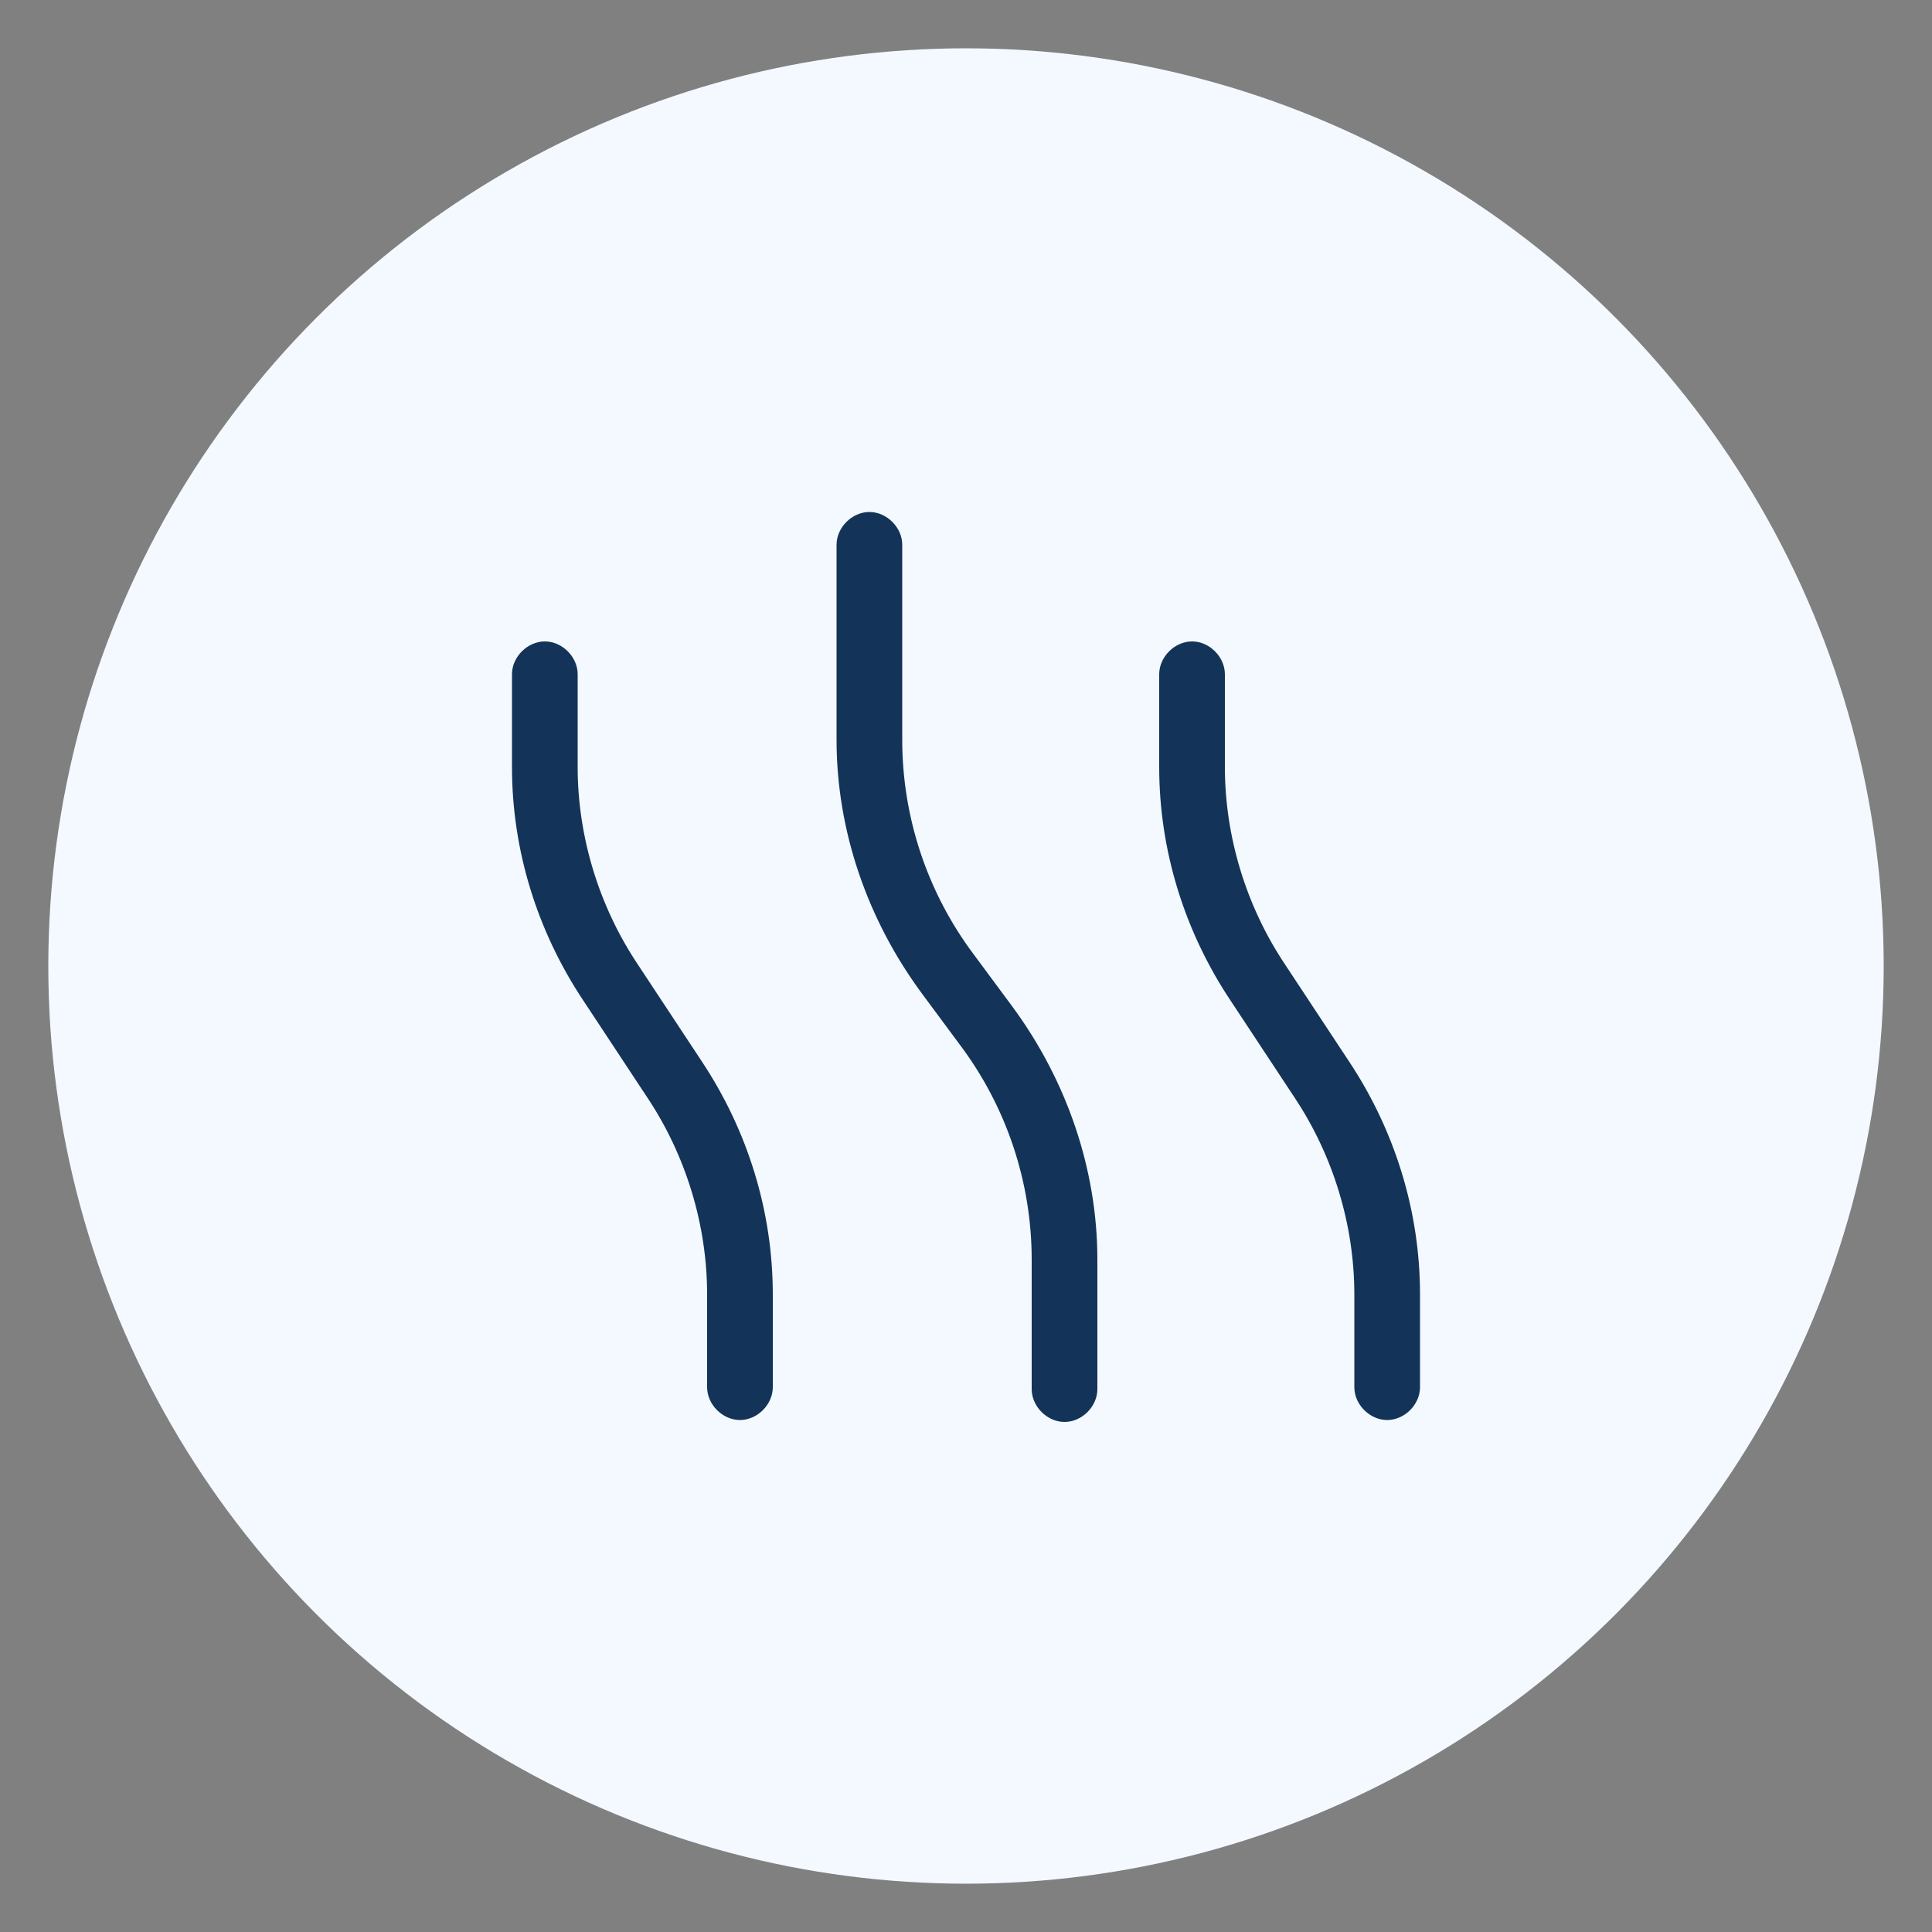 <?xml version="1.0" encoding="UTF-8"?>
<svg xmlns="http://www.w3.org/2000/svg" version="1.1" viewBox="0 0 100 100">
  <rect x="0" y="0" width="100" height="100" fill="#808080" stroke="none"/>
  <!-- Generator: Adobe Illustrator 29.0.0, SVG Export Plug-In . SVG Version: 2.1.0 Build 186)  -->
  <defs>
    <style>
      .st0 {
        fill: #133458;
      }

      .st1 {
        fill: #f3f9ff;
      }

      .st2 {
        display: none;
      }
    </style>
  </defs>
  <g id="bg-circle">
    <circle class="st1" cx="50" cy="50" r="47.5"/>
  </g>
  <g id="cool" class="st2">
    <path class="st0" d="M51.4,35.1l3.3-3.3c.6-.6,1.5-.6,2,0s.6,1.5,0,2l-5.3,5.3v8.4l7.2-4.2,1.9-7.2c.2-.8,1-1.2,1.8-1s1.2,1,1,1.8l-1.2,4.5,5.7-3.3c.7-.4,1.6-.2,2,.5s.2,1.6-.5,2l-5.7,3.3,4.5,1.2c.8.2,1.2,1,1,1.8s-1,1.2-1.8,1l-7.2-1.9-7.2,4.2,7.2,4.2,7.2-1.9c.8-.2,1.5.3,1.8,1s-.3,1.5-1,1.8l-4.5,1.2,5.7,3.3c.7.4.9,1.3.5,2s-1.3.9-2,.5l-5.7-3.3,1.2,4.5c.2.8-.3,1.5-1,1.8-.8.2-1.5-.3-1.8-1l-1.9-7.2-7.2-4.2v8.4l5.3,5.3c.6.6.6,1.5,0,2s-1.5.6-2,0l-3.3-3.3v6.6c0,.8-.6,1.4-1.4,1.4s-1.4-.6-1.4-1.4v-6.6l-3.3,3.3c-.6.6-1.5.6-2,0s-.6-1.5,0-2l5.3-5.3v-8.4l-7.2,4.2-1.9,7.2c-.2.8-1,1.2-1.8,1-.8-.2-1.2-1-1-1.8l1.2-4.5-5.7,3.3c-.7.4-1.6.2-2-.5s-.2-1.6.5-2l5.7-3.3-4.5-1.2c-.8-.2-1.2-1-1-1.8s1-1.2,1.8-1l7.2,1.9,7.2-4.2-7.2-4.2-7.2,1.9c-.8.2-1.5-.2-1.8-1s.2-1.5,1-1.8l4.5-1.2-5.7-3.3c-.7-.4-.9-1.3-.5-2s1.3-.9,2-.5l5.7,3.3-1.2-4.5c-.2-.8.3-1.5,1-1.7s1.5.3,1.8,1l1.9,7.2,7.2,4.2v-8.4l-5.3-5.3c-.6-.6-.6-1.5,0-2s1.5-.6,2,0l3.3,3.3v-6.6c0-.8.6-1.4,1.4-1.4s1.4.6,1.4,1.4v6.6Z"/>
  </g>
  <g id="heat" class="st2">
    <path class="st0" d="M55.5,32.9c.5-.5,1-1.1,1.5-1.6.7-.7,1.8-.7,2.5,0,3.1,2.9,5.7,6.8,7.5,10.5,1.8,3.6,3,7.4,3,10,0,11.4-8.9,21-20,21s-20-9.6-20-21,1.6-7.6,4.1-11.8c2.5-4.2,6-8.6,10.2-12.4.7-.6,1.8-.6,2.5,0,1.8,1.7,3.4,3.4,5.1,5.2.6.7,1.3,1.5,1.9,2.3.6-.7,1.2-1.5,1.8-2.3ZM45.5,30.5c-3.7,3.5-6.7,7.4-8.9,11.1-2.4,4-3.7,7.6-3.7,10.3,0,10,7.7,18.2,17.1,18.2s17.1-8.2,17.1-18.2-1-5.2-2.7-8.7c-1.6-3.2-3.8-6.5-6.2-9-.8.8-1.5,1.8-2.3,2.8-.5.7-1.4,1.1-2.2,1.1s-1.7-.4-2.3-1.1c-1.9-2.3-3.8-4.5-5.9-6.5ZM53.5,52l2.2-2.6c1.1-1.3,3.5-1.5,4.5.5,2.2,4.5,1.5,10.6-3,13.8h0c-2.1,1.4-4.4,2.1-6.9,2.1s-6-1-8.2-3c-2.2-2-3.4-4.8-3.4-8.2s1.9-6,4.8-9.8c1.1-1.4,3.3-1.4,4.4,0,1.5,1.9,4.1,5.2,5.6,7.1ZM41.4,54.6c0,2.7,1,4.7,2.5,6.1,1.5,1.4,3.7,2.2,6.2,2.2s3.7-.5,5.3-1.6c3.1-2.2,3.8-6.4,2.2-9.9l-2.1,2.4c-1.2,1.4-3.3,1.3-4.4,0-1.5-1.9-4.1-5.2-5.6-7.1-3,3.8-4.2,5.8-4.2,8h0Z"/>
  </g>
  <g id="air_quality" class="st2">
    <path class="st0" d="M74.6,67.8c.5.4.6,1.2.2,1.8s-1.2.6-1.8.2L25.4,32.2c-.5-.4-.6-1.2-.2-1.8s1.2-.6,1.8-.2l47.7,37.6ZM38.2,61.8c4.3-4.3,11.8-1.3,11.8,4.9,0-3.3,2.1-5.7,4.7-6.5l2.8,2.2c-2.4-.3-5,1.5-5,4.4v.9c0,1.4-1.1,2.5-2.5,2.5s-2.5-1.1-2.5-2.5v-.9c0-3.9-4.7-5.9-7.5-3.1l-.6.6c-1,1-2.6,1-3.5,0-1-1-1-2.6,0-3.5l.6-.6c2.8-2.8.8-7.5-3.1-7.5h-.9c-1.4,0-2.5-1.1-2.5-2.5s1.1-2.5,2.5-2.5h.9c1.4,0,2.6-.6,3.4-1.6l2,1.6c-1.2,1.5-3.1,2.5-5.4,2.5,6.1,0,9.2,7.4,4.9,11.8ZM66.6,52.5c-1.4,0-2.6.6-3.4,1.6l-2-1.6c1.2-1.5,3.1-2.5,5.4-2.5-6.1,0-9.2-7.4-4.9-11.8-4.3,4.3-11.8,1.3-11.8-4.9,0,3.3-2.1,5.7-4.7,6.5l-2.8-2.2c2.4.3,5-1.5,5-4.4v-.9c0-1.4,1.1-2.5,2.5-2.5s2.5,1.1,2.5,2.5v.9c0,3.9,4.7,5.9,7.5,3.1l.6-.6c1-1,2.6-1,3.5,0s1,2.6,0,3.5l-.6.6c-2.8,2.8-.8,7.5,3.1,7.5h.9c1.4,0,2.5,1.1,2.5,2.5s-1.1,2.5-2.5,2.5h-.9Z"/>
  </g>
  <g id="insulation">
    <path class="st0" d="M28.2,33.2c.9,0,1.7.8,1.7,1.7v4.8c0,3.6,1.1,7.2,3.1,10.2l3.3,5c2.4,3.6,3.7,7.8,3.7,12.1v4.8c0,.9-.8,1.7-1.7,1.7s-1.7-.8-1.7-1.7v-4.8c0-3.6-1.1-7.2-3.1-10.2l-3.3-5c-2.4-3.6-3.7-7.8-3.7-12.1v-4.8c0-.9.8-1.7,1.7-1.7ZM45,26.5c.9,0,1.7.8,1.7,1.7v10.1c0,4,1.3,7.9,3.7,11.1l2,2.7c2.8,3.8,4.4,8.4,4.4,13.1v6.7c0,.9-.8,1.7-1.7,1.7s-1.7-.8-1.7-1.7v-6.7c0-4-1.3-7.9-3.7-11.1l-2-2.7c-2.8-3.8-4.4-8.4-4.4-13.1v-10.1c0-.9.8-1.7,1.7-1.7ZM63.4,34.9v4.8c0,3.6,1.1,7.2,3.1,10.2l3.3,5c2.4,3.6,3.7,7.8,3.7,12.1v4.8c0,.9-.8,1.7-1.7,1.7s-1.7-.8-1.7-1.7v-4.8c0-3.6-1.1-7.2-3.1-10.2l-3.3-5c-2.4-3.6-3.7-7.8-3.7-12.1v-4.8c0-.9.8-1.7,1.7-1.7s1.7.8,1.7,1.7Z"/>
  </g>
</svg>